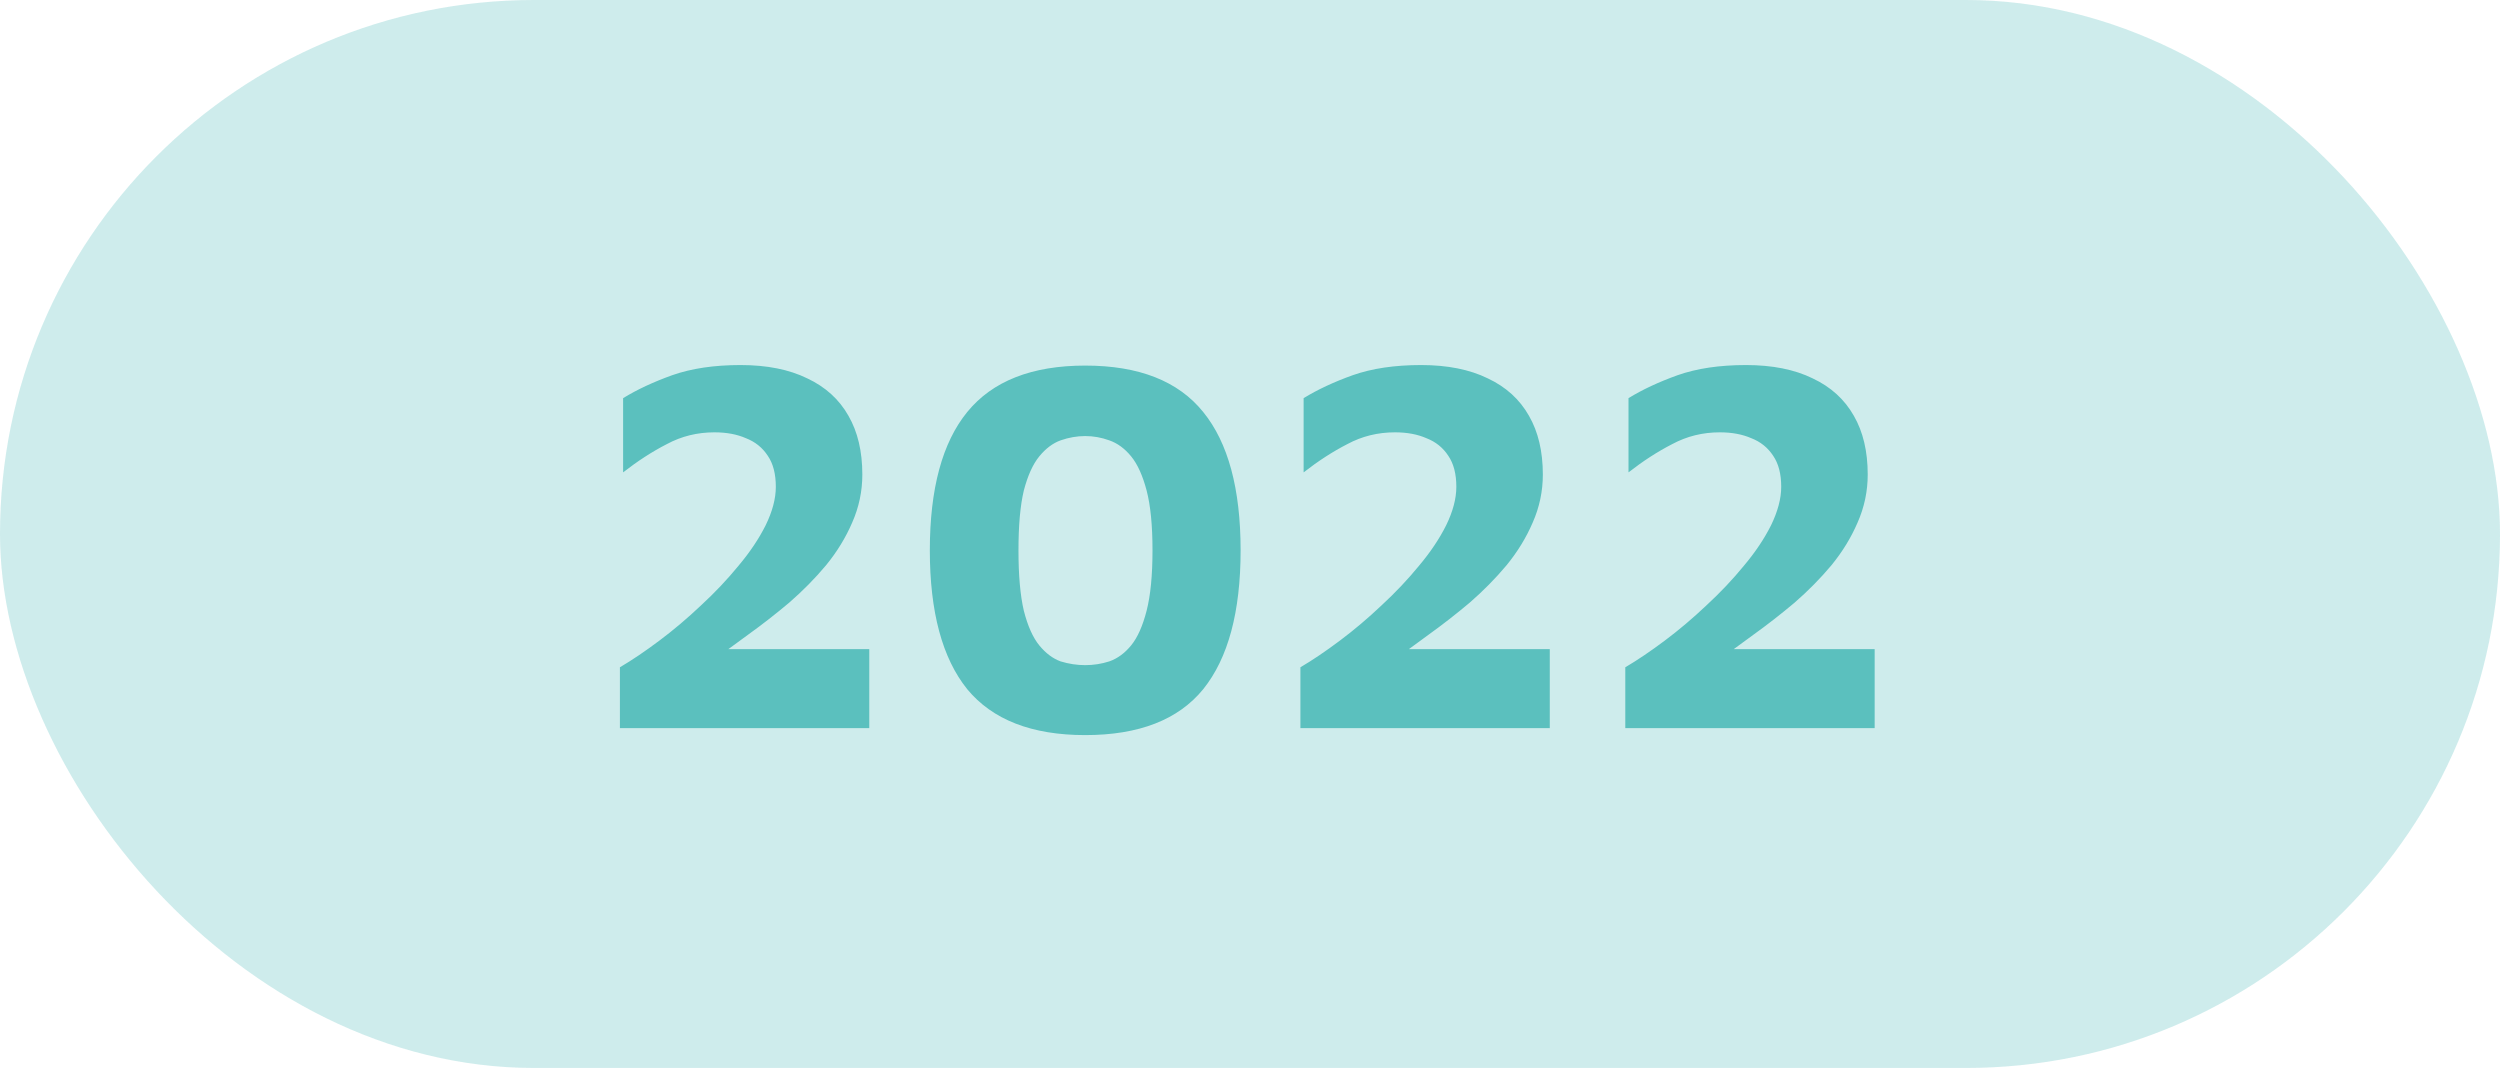 <svg xmlns="http://www.w3.org/2000/svg" width="103" height="44" viewBox="0 0 103 44" fill="none"><rect width="103" height="44" rx="22" fill="#5BC0BE" fill-opacity="0.3"></rect><path d="M25.54 30V27.492C26.039 27.199 26.581 26.832 27.168 26.392C27.755 25.952 28.327 25.468 28.884 24.94C29.456 24.412 29.969 23.869 30.424 23.312C30.893 22.755 31.267 22.197 31.546 21.64C31.825 21.068 31.964 20.54 31.964 20.056C31.964 19.528 31.854 19.103 31.634 18.78C31.414 18.443 31.113 18.201 30.732 18.054C30.365 17.893 29.933 17.812 29.434 17.812C28.73 17.812 28.077 17.973 27.476 18.296C26.875 18.604 26.273 18.993 25.672 19.462V16.404C26.244 16.052 26.919 15.737 27.696 15.458C28.488 15.179 29.427 15.04 30.512 15.04C31.597 15.04 32.514 15.223 33.262 15.59C34.01 15.942 34.575 16.455 34.956 17.13C35.337 17.79 35.528 18.597 35.528 19.55C35.528 20.239 35.389 20.899 35.11 21.53C34.846 22.146 34.487 22.733 34.032 23.29C33.577 23.833 33.071 24.346 32.514 24.83C31.957 25.299 31.392 25.739 30.82 26.15C30.263 26.561 29.742 26.942 29.258 27.294L28.576 26.744H35.814V30H25.54ZM44.711 30.286C42.511 30.286 40.89 29.655 39.849 28.394C38.822 27.118 38.309 25.211 38.309 22.674C38.309 20.137 38.822 18.237 39.849 16.976C40.89 15.7 42.511 15.062 44.711 15.062C46.925 15.062 48.546 15.7 49.573 16.976C50.599 18.237 51.113 20.137 51.113 22.674C51.113 25.211 50.599 27.118 49.573 28.394C48.546 29.655 46.925 30.286 44.711 30.286ZM44.711 27.404C45.048 27.404 45.378 27.353 45.701 27.25C46.038 27.133 46.339 26.913 46.603 26.59C46.867 26.267 47.079 25.791 47.241 25.16C47.402 24.529 47.483 23.701 47.483 22.674C47.483 21.647 47.402 20.826 47.241 20.21C47.079 19.594 46.867 19.125 46.603 18.802C46.339 18.479 46.038 18.259 45.701 18.142C45.378 18.025 45.048 17.966 44.711 17.966C44.373 17.966 44.036 18.025 43.699 18.142C43.376 18.259 43.083 18.479 42.819 18.802C42.555 19.125 42.342 19.594 42.181 20.21C42.034 20.826 41.961 21.647 41.961 22.674C41.961 23.701 42.034 24.529 42.181 25.16C42.342 25.791 42.555 26.267 42.819 26.59C43.083 26.913 43.376 27.133 43.699 27.25C44.036 27.353 44.373 27.404 44.711 27.404ZM53.577 30V27.492C54.076 27.199 54.618 26.832 55.205 26.392C55.792 25.952 56.364 25.468 56.921 24.94C57.493 24.412 58.006 23.869 58.461 23.312C58.93 22.755 59.304 22.197 59.583 21.64C59.862 21.068 60.001 20.54 60.001 20.056C60.001 19.528 59.891 19.103 59.671 18.78C59.451 18.443 59.15 18.201 58.769 18.054C58.402 17.893 57.97 17.812 57.471 17.812C56.767 17.812 56.114 17.973 55.513 18.296C54.912 18.604 54.31 18.993 53.709 19.462V16.404C54.281 16.052 54.956 15.737 55.733 15.458C56.525 15.179 57.464 15.04 58.549 15.04C59.634 15.04 60.551 15.223 61.299 15.59C62.047 15.942 62.612 16.455 62.993 17.13C63.374 17.79 63.565 18.597 63.565 19.55C63.565 20.239 63.426 20.899 63.147 21.53C62.883 22.146 62.524 22.733 62.069 23.29C61.614 23.833 61.108 24.346 60.551 24.83C59.994 25.299 59.429 25.739 58.857 26.15C58.3 26.561 57.779 26.942 57.295 27.294L56.613 26.744H63.851V30H53.577ZM66.962 30V27.492C67.46 27.199 68.003 26.832 68.59 26.392C69.177 25.952 69.749 25.468 70.306 24.94C70.878 24.412 71.391 23.869 71.846 23.312C72.315 22.755 72.689 22.197 72.968 21.64C73.246 21.068 73.386 20.54 73.386 20.056C73.386 19.528 73.276 19.103 73.056 18.78C72.836 18.443 72.535 18.201 72.154 18.054C71.787 17.893 71.355 17.812 70.856 17.812C70.152 17.812 69.499 17.973 68.898 18.296C68.296 18.604 67.695 18.993 67.094 19.462V16.404C67.666 16.052 68.341 15.737 69.118 15.458C69.91 15.179 70.849 15.04 71.934 15.04C73.019 15.04 73.936 15.223 74.684 15.59C75.432 15.942 75.996 16.455 76.378 17.13C76.759 17.79 76.95 18.597 76.95 19.55C76.95 20.239 76.811 20.899 76.532 21.53C76.268 22.146 75.909 22.733 75.454 23.29C74.999 23.833 74.493 24.346 73.936 24.83C73.379 25.299 72.814 25.739 72.242 26.15C71.684 26.561 71.164 26.942 70.68 27.294L69.998 26.744H77.236V30H66.962Z" fill="#5BC0BE"></path></svg>